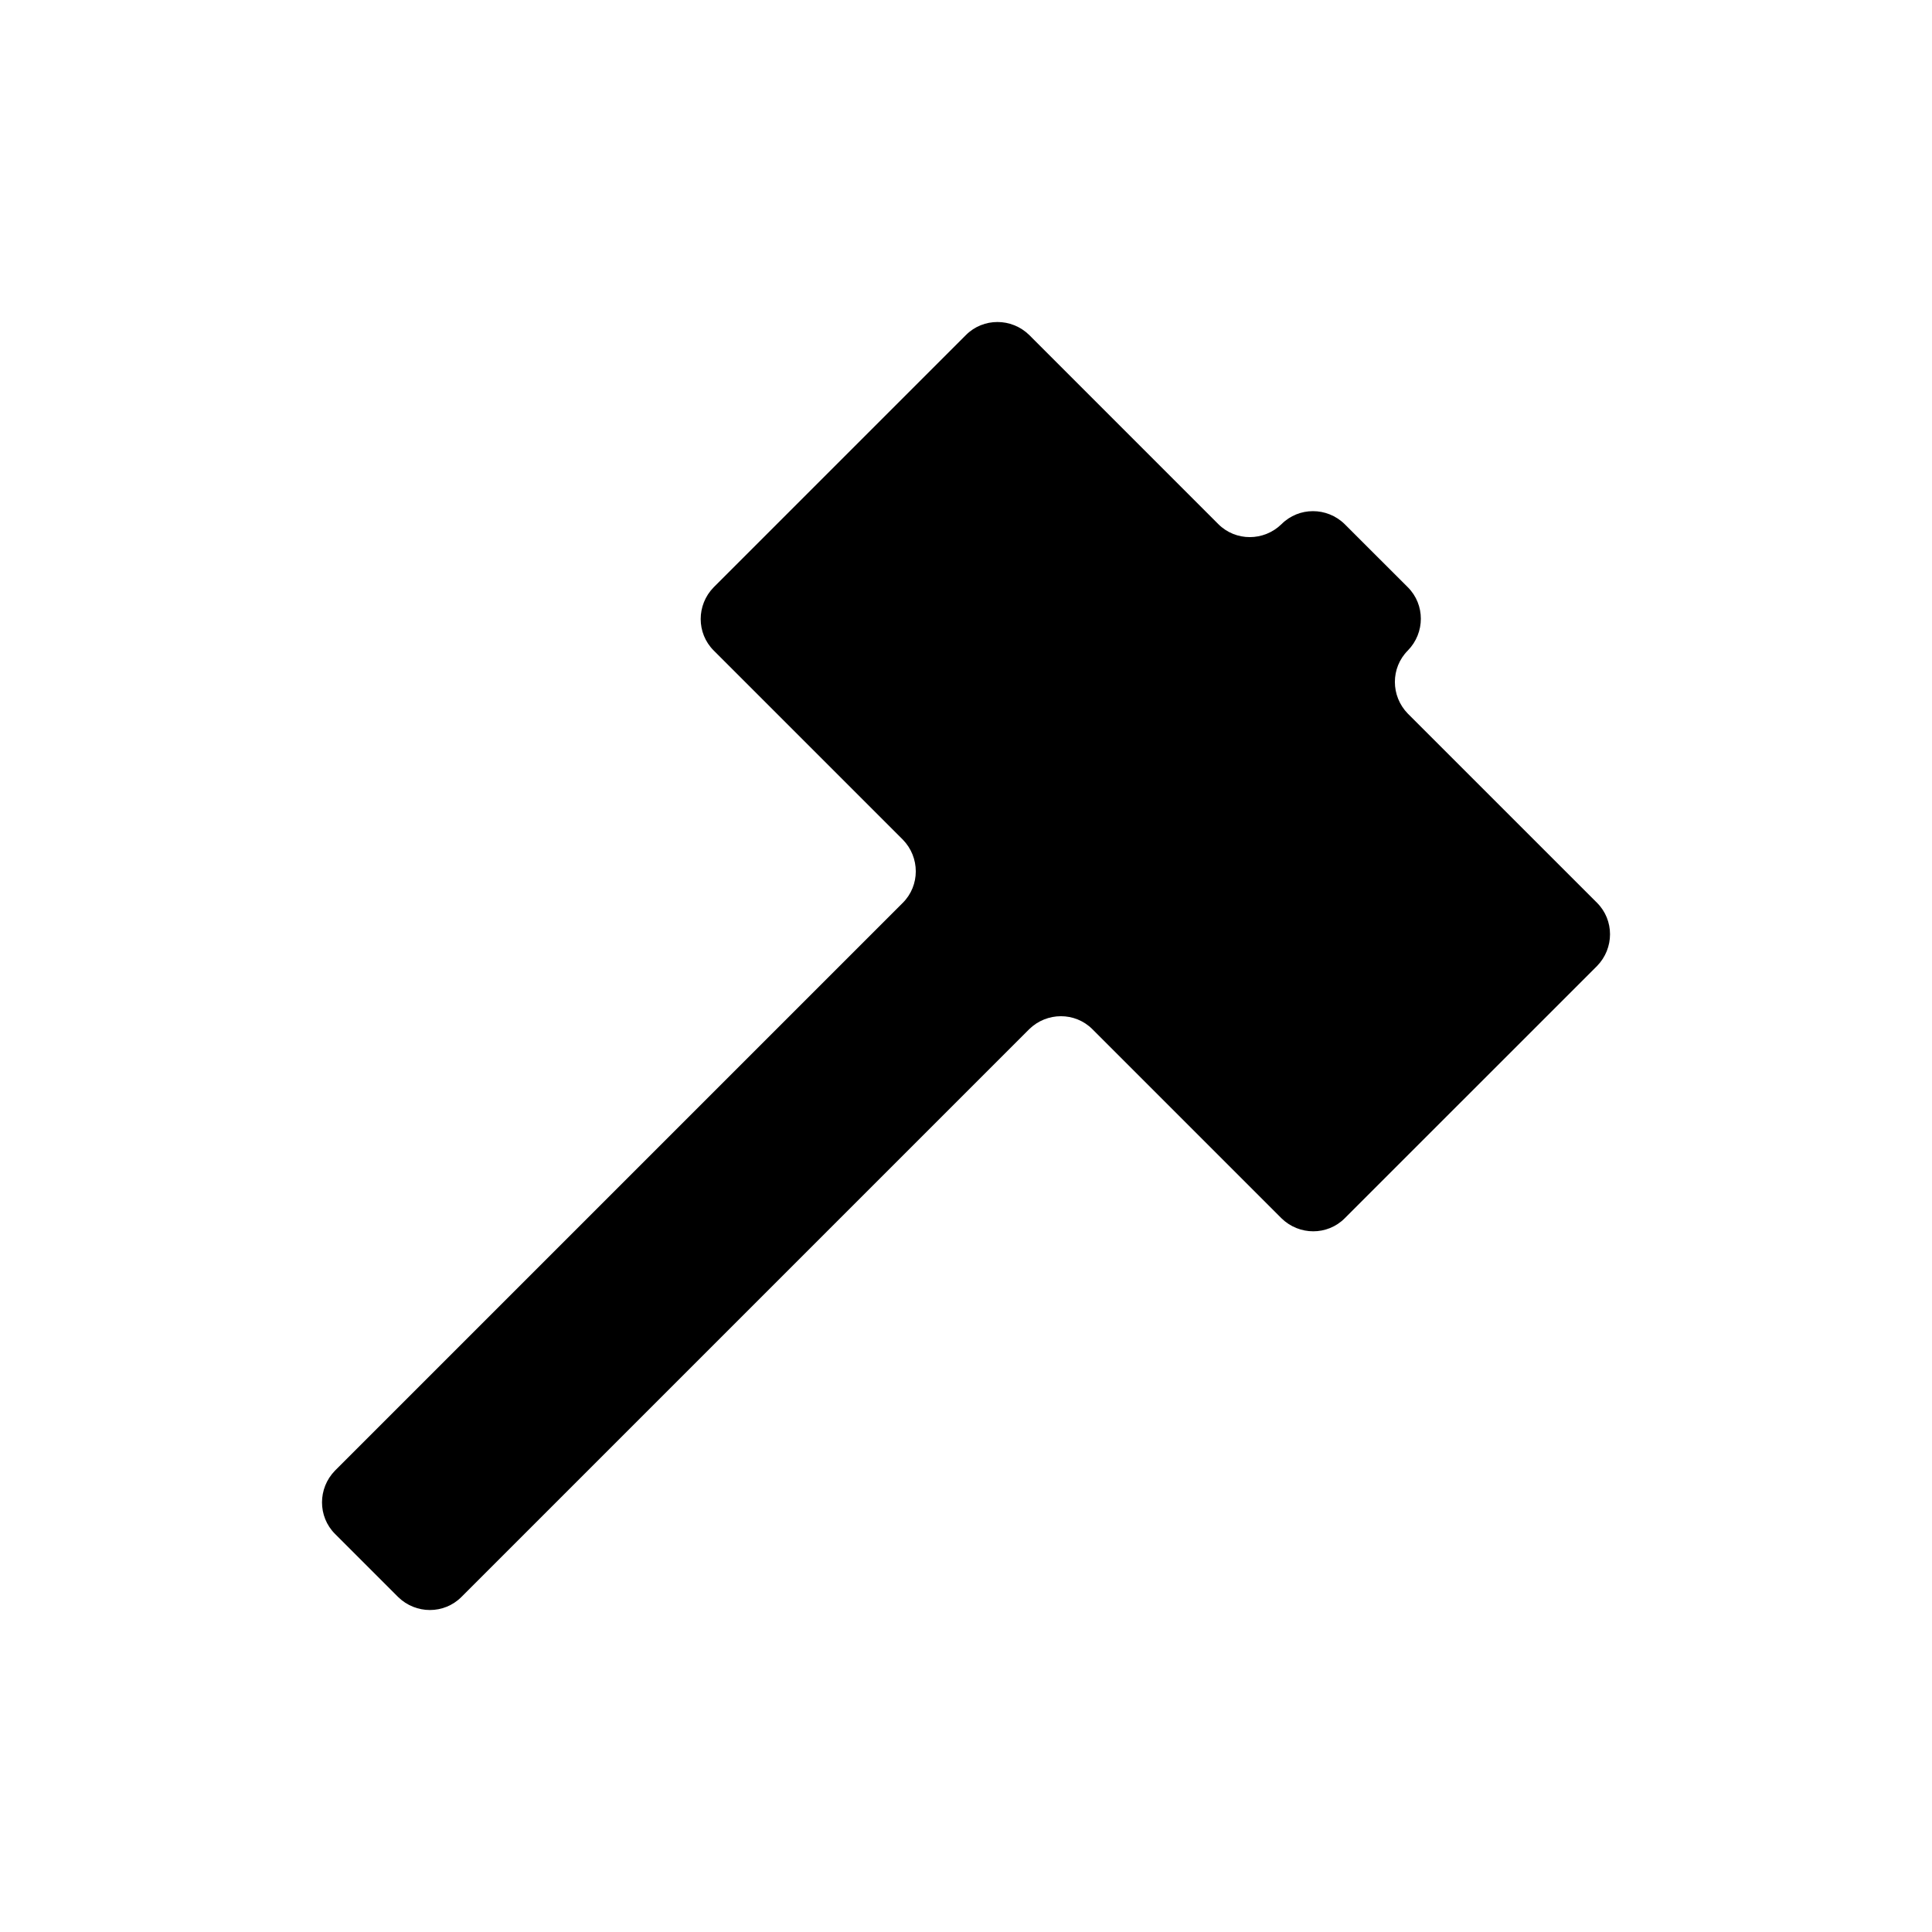 <svg width="48" height="48" viewBox="0 0 48 48" fill="none" xmlns="http://www.w3.org/2000/svg">
<path d="M39.678 24L33.408 30.269C32.979 30.699 32.279 30.699 31.839 30.269L27.14 25.57C26.71 25.14 26.01 25.14 25.57 25.57L11.462 39.678C11.032 40.108 10.332 40.108 9.892 39.678L8.322 38.108C7.893 37.678 7.893 36.978 8.322 36.538L22.43 22.43C22.86 22 22.86 21.3 22.43 20.86L17.731 16.161C17.301 15.731 17.301 15.031 17.731 14.591L24 8.322C24.43 7.893 25.13 7.893 25.57 8.322L30.269 13.022C30.699 13.452 31.399 13.452 31.839 13.022C32.269 12.592 32.969 12.592 33.408 13.022L34.978 14.591C35.408 15.021 35.408 15.721 34.978 16.161C34.548 16.591 34.548 17.291 34.978 17.731L39.678 22.43C40.108 22.86 40.108 23.56 39.678 24Z" fill="black"/>
</svg>
